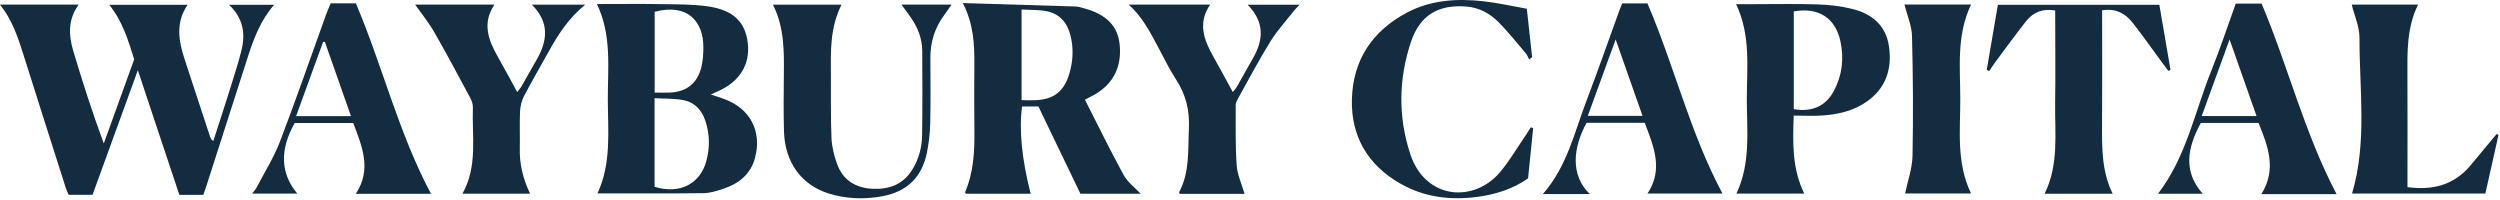 <svg width="1211" height="97" viewBox="0 0 1211 97" fill="none" xmlns="http://www.w3.org/2000/svg">
<g clip-path="url(#clip0_150_1926)">
<path d="M98.51 94.38H86.88C83.6 84.54 80.25 74.53 76.92 64.52C73.65 54.71 70.39 44.89 66.77 34.01C59.17 54.91 52.01 74.6 44.82 94.37H33.25C32.83 93.37 32.26 92.23 31.87 91.02C24.98 69.42 18.08 47.82 11.26 26.2C8.63 17.85 5.85 9.59 0 2.24H38.12C32.89 9.39 33.2 16.94 35.42 24.42C39.87 39.44 44.69 54.36 50.28 69.5C55.18 55.93 60.08 42.37 65 28.74C62.13 19.59 59.41 10.4 52.94 2.33H90.89C85.04 10.79 86.46 19.63 89.36 28.5C93.47 41.09 97.63 53.66 101.76 66.24C101.99 66.94 102.24 67.63 103.32 68.34C106.13 59.62 108.99 50.92 111.73 42.18C113.56 36.34 115.41 30.5 116.92 24.57C119.01 16.37 117.84 8.82 110.94 2.31H132.81C126.23 9.8 122.91 18.66 120 27.71C113.31 48.51 106.65 69.31 99.97 90.11C99.52 91.51 99.01 92.89 98.49 94.38H98.51Z" fill="#142C3F"/>
<path d="M466.4 1.48C485.48 2.05 503.24 2.56 521 3.15C522.47 3.2 523.93 3.7 525.37 4.1C535.97 7.03 541.54 12.601 542.39 21.8C543.35 32.1 539.59 40.291 530.46 45.691C529.04 46.531 527.54 47.23 525.54 48.291C531.79 60.56 537.77 72.841 544.32 84.82C546.2 88.26 549.71 90.82 552.5 93.831H523.35C516.68 79.971 509.88 65.85 503.01 51.581H495.11C493.54 62.641 494.96 77.061 499.25 93.861H467.87C467.73 93.55 467.44 93.21 467.51 93.031C471.66 83.341 472.14 73.13 472 62.791C471.86 52.34 471.91 41.88 471.98 31.43C472.05 21.601 471.68 11.861 466.4 1.48ZM494.83 48.531C497.44 48.531 499.74 48.641 502.03 48.511C510.52 48.041 515.36 44.251 517.89 36.02C519.82 29.73 520.13 23.32 518.48 16.941C516.91 10.851 513.15 6.58 506.84 5.4C503 4.68 498.99 4.85 494.84 4.6V48.541L494.83 48.531Z" fill="#142C3F"/>
<path d="M289.15 1.96C300.08 1.96 310.21 1.83 320.35 2C327.99 2.13 335.71 2.01 343.22 3.14C355.35 4.96 361.07 10.79 362.23 20.86C363.44 31.33 358.23 39.66 347.58 44.3C346.67 44.69 345.77 45.1 344.29 45.76C346.85 46.63 348.99 47.28 351.09 48.07C363.44 52.7 369.12 63.65 365.76 76.39C363.65 84.38 357.98 88.9 350.49 91.4C347.36 92.45 344.04 93.52 340.8 93.57C323.85 93.78 306.89 93.67 289.42 93.67C296.27 78.92 294.46 63.35 294.43 48.02C294.4 32.7 296.39 17.11 289.15 1.96ZM317.07 90.48C329.09 94.2 339.14 89.24 342.17 77.93C343.91 71.43 343.83 64.82 341.63 58.39C339.92 53.38 336.52 49.61 331.32 48.56C326.75 47.64 321.95 47.86 317.07 47.56V90.48ZM317.12 44.86C319.81 44.86 321.97 44.91 324.12 44.86C332.25 44.63 337.65 40.64 339.67 32.78C340.52 29.47 340.74 25.92 340.71 22.48C340.6 10.87 333.53 1.42 317.12 5.7V44.87V44.86Z" fill="#142C3F"/>
<path d="M873.96 93.78H841.11C848.14 78.97 846.17 63.39 846.16 48.07C846.16 32.76 848.18 17.17 840.96 2.02C844.38 2.02 847.16 2.02 849.94 2.02C860.09 2.02 870.25 1.79 880.38 2.13C885.98 2.32 891.68 2.96 897.12 4.29C906.72 6.63 913.61 12.31 915.04 22.61C916.54 33.38 913.6 42.67 904.29 49.2C897.84 53.73 890.4 55.43 882.7 55.95C878.26 56.25 873.78 56 868.88 56C868.39 69.16 868.06 81.64 873.96 93.77V93.78ZM868.89 52.87C877.56 54.42 884.36 51.46 888.29 44.14C892.35 36.57 893.29 28.47 891.52 20.08C889.12 8.71 880.85 3.34 868.9 5.54V52.88L868.89 52.87Z" fill="#142C3F"/>
<path d="M1045.99 2.31C1047.84 13.11 1049.61 23.47 1051.39 33.84C1051.05 34 1050.71 34.16 1050.36 34.32C1049.44 33.1 1048.5 31.89 1047.59 30.66C1042.77 24.12 1038.1 17.47 1033.1 11.07C1029.55 6.52 1024.87 3.92 1018.27 5V9.73C1018.27 26.49 1018.36 43.24 1018.24 60C1018.16 71.46 1018.03 82.89 1023.37 93.85H990.41C997.46 79.52 995.29 64.46 995.51 49.66C995.71 36.39 995.55 23.12 995.55 9.84V5.08C989.43 4.01 984.83 5.97 981.43 10.27C976.29 16.77 971.44 23.49 966.49 30.13C965.46 31.51 964.57 32.98 963.61 34.41C963.2 34.23 962.79 34.05 962.38 33.87C964.16 23.43 965.94 13 967.77 2.31H1045.98H1045.99Z" fill="#142C3F"/>
<path d="M436.64 2.23H460.93C459.62 4.1 458.56 5.69 457.42 7.23C452.82 13.45 450.62 20.39 450.67 28.12C450.74 38.74 450.84 49.361 450.59 59.98C450.48 64.751 449.9 69.581 448.93 74.26C446.47 86.091 439.03 93.01 427.09 95.121C418.43 96.65 409.82 96.35 401.42 93.721C388.11 89.561 380.17 78.55 379.76 63.55C379.51 54.431 379.61 45.3 379.7 36.17C379.82 24.71 379.94 13.271 374.42 2.27H407.63C402.01 13.38 402.38 25.03 402.48 36.651C402.56 46.77 402.34 56.901 402.78 67.01C402.96 71.221 404.07 75.54 405.52 79.531C408.39 87.421 414.68 91.111 422.85 91.46C430.83 91.811 437.6 89.251 441.97 82.1C445.07 77.02 446.59 71.391 446.67 65.54C446.87 51.941 446.82 38.331 446.74 24.721C446.7 18.75 444.61 13.37 441.22 8.49C439.83 6.49 438.36 4.55 436.66 2.23H436.64Z" fill="#142C3F"/>
<path d="M283.45 2.27C275.22 9.02 270.2 16.98 265.62 25.27C261.69 32.38 257.57 39.38 253.82 46.58C252.66 48.81 252.02 51.51 251.9 54.03C251.63 59.99 251.93 65.98 251.79 71.95C251.61 79.55 253.36 86.7 256.77 93.81H224.02C231.52 80.39 228.55 66.06 229.07 52.1C229.13 50.55 228.54 48.83 227.79 47.43C222.07 36.77 216.4 26.08 210.37 15.59C207.69 10.92 204.24 6.7 201.11 2.24H239.5C233.47 11.17 236.53 19.42 241.19 27.59C244.31 33.06 247.26 38.62 250.53 44.58C251.35 43.53 252.09 42.76 252.6 41.87C255 37.71 257.28 33.47 259.71 29.33C265.16 20.06 266.44 11.04 257.64 2.26H283.43L283.45 2.27Z" fill="#142C3F"/>
<path d="M602.87 93.9H571.47C571.35 93.57 571.1 93.221 571.19 93.05C576.36 83.391 575.39 72.871 575.9 62.461C576.33 53.67 574.52 45.931 569.72 38.571C566.38 33.45 563.72 27.89 560.83 22.491C557.02 15.38 553.34 8.19 546.76 2.23H586.19C580.19 11.011 583.05 19.14 587.61 27.191C590.79 32.81 593.83 38.501 597.17 44.59C597.98 43.55 598.72 42.791 599.23 41.901C601.78 37.441 604.19 32.91 606.79 28.48C612.12 19.401 612.63 10.72 604.36 2.3H629.53C628.56 3.32 627.66 4.13 626.92 5.07C623.04 10.011 618.73 14.691 615.44 19.991C609.86 28.991 604.92 38.38 599.75 47.63C599.2 48.62 598.57 49.761 598.57 50.821C598.6 60.6 598.38 70.4 599.05 80.15C599.36 84.641 601.45 89.02 602.87 93.891V93.9Z" fill="#142C3F"/>
<path d="M160.19 1.62H172.39C185.32 32.09 193.1 64.49 208.77 93.87H172.34C180.19 82.02 175.4 70.95 171.1 59.58H142.76C135.45 72.48 135.81 84 144.02 93.79H122.13C122.95 92.67 123.8 91.79 124.34 90.74C128.16 83.43 132.63 76.36 135.56 68.71C143.43 48.16 150.62 27.35 158.11 6.65C158.72 4.96 159.49 3.32 160.19 1.63V1.62ZM170.02 56.27C165.7 43.98 161.54 32.13 157.37 20.28C157.08 20.28 156.79 20.29 156.51 20.3C152.2 32.14 147.88 43.99 143.41 56.27H170.02Z" fill="#142C3F"/>
<path d="M1131.83 94.03C1121.61 94.03 1111.3 94.03 1100.99 94.03C1099.34 94.03 1097.68 94.03 1095.41 94.03C1102.92 82 1098.66 70.9 1094.05 59.56H1066.07C1059.33 71.96 1057.6 83.23 1066.98 93.84H1045.34C1059.01 76.08 1063.06 54.4 1071.09 34.45C1075.4 23.73 1079.02 12.74 1083 1.74H1095.51C1108.34 32.09 1116.18 64.28 1131.83 94.03ZM1080.01 19.1C1075.26 32.16 1070.92 44.09 1066.5 56.23H1093.08C1088.74 43.92 1084.56 32.03 1080 19.1H1080.01Z" fill="#142C3F"/>
<path d="M742.66 62.05C741.85 70.1 741.04 78.15 740.2 86.4C732.86 91.54 724.53 94.18 715.74 95.35C702.55 97.11 689.77 95.56 678.1 88.81C662.53 79.81 654.42 66.07 654.86 48.2C655.32 29.24 664.57 15.16 681.37 6.19C692.98 4.48227e-05 705.55 -0.8 718.29 0.58C725.35 1.34 732.31 2.96 739.6 4.24C740.49 12.42 741.33 20.07 742.16 27.72C741.67 28.07 741.18 28.43 740.69 28.78C740.19 27.82 739.86 26.72 739.18 25.91C734.88 20.86 730.72 15.66 726.08 10.92C721.83 6.58 716.59 3.67 710.31 3.17C696.73 2.08 687.79 7.35 683.45 20.35C677.46 38.28 677.22 56.62 683.12 74.6C690.39 96.77 714.24 98.64 727.08 82.85C731.46 77.47 735.03 71.44 738.95 65.69C739.84 64.38 740.66 63.02 741.51 61.68C741.9 61.8 742.28 61.92 742.67 62.05H742.66Z" fill="#142C3F"/>
<path d="M796.7 59.48H768.55C762.01 71.29 760.48 84.85 770.15 94.02H747.35C759.05 80.69 762.55 64.42 768.34 49.22C773.88 34.7 779 20.01 784.31 5.4C784.76 4.17 785.26 2.95 785.77 1.65H798.02C811.03 31.9 818.63 64.36 834.37 93.74H798.05C805.83 81.98 801.07 71 796.7 59.47V59.48ZM782.62 19.1C777.89 32.09 773.53 44.05 769.13 56.13H795.64C791.33 43.86 787.18 32.06 782.62 19.1Z" fill="#142C3F"/>
<path d="M1139.19 2.24H1171.3C1165.79 13.47 1166.1 25.25 1166.16 37.03C1166.25 53.29 1166.18 69.54 1166.18 85.8C1166.18 87.43 1166.18 89.07 1166.18 90.64C1178.46 92.34 1188.83 89.58 1196.8 80.03C1200.2 75.95 1203.58 71.86 1206.97 67.78C1207.77 66.82 1208.57 65.87 1209.37 64.92C1209.68 65.05 1209.99 65.18 1210.29 65.31C1208.18 74.71 1206.07 84.11 1203.91 93.76H1139.33C1146.72 68.86 1142.87 43.44 1142.93 18.26C1142.94 12.98 1140.53 7.7 1139.19 2.25V2.24Z" fill="#142C3F"/>
<path d="M922.52 2.19H954.79C947.66 17.03 949.53 32.57 949.56 47.86C949.59 63.17 947.57 78.75 954.77 93.72H922.83C924.08 87.66 926.3 81.61 926.42 75.51C926.81 56.14 926.67 36.76 926.17 17.39C926.04 12.42 923.85 7.51 922.5 2.19H922.52Z" fill="#142C3F"/>
</g>
<defs>
<clipPath id="clip0_150_1926">
<rect width="1210.3" height="96.04" fill="white"/>
</clipPath>
</defs>
</svg>
